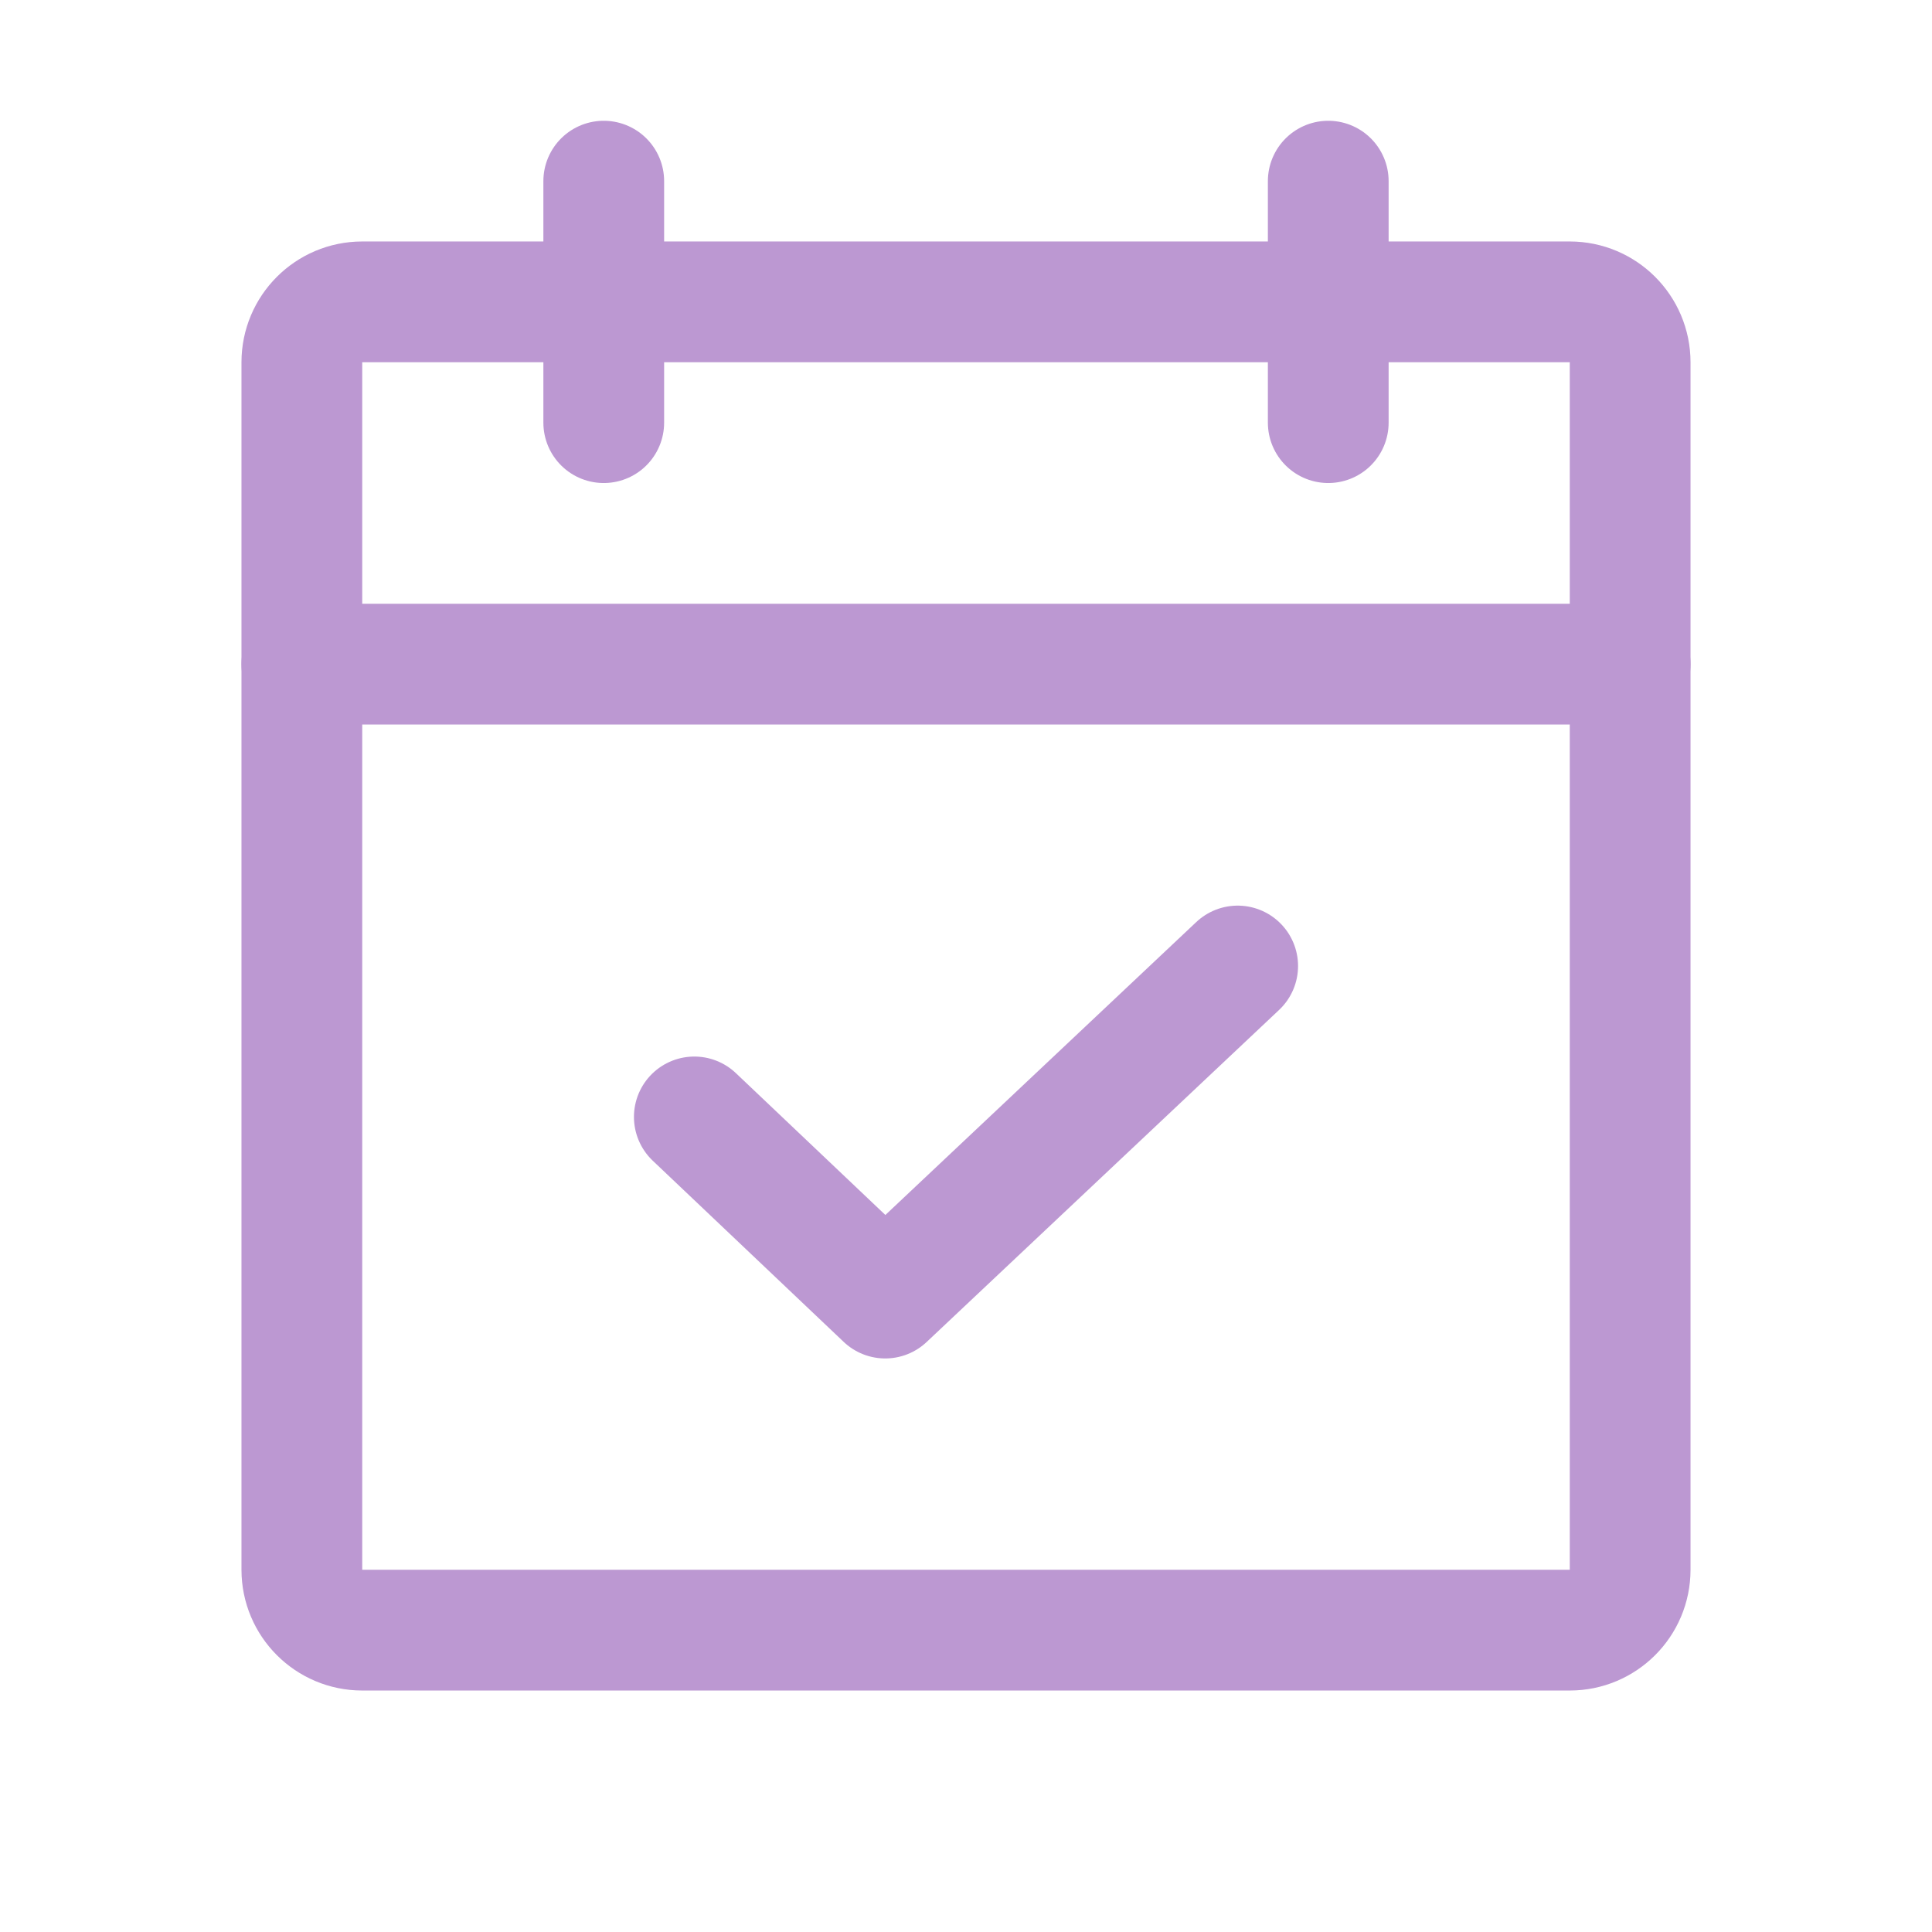 <svg width="42" height="42" viewBox="0 0 42 42" fill="none" xmlns="http://www.w3.org/2000/svg">
<path d="M34.125 6.562H7.875C7.15 6.562 6.562 7.15 6.562 7.875V34.125C6.562 34.85 7.15 35.438 7.875 35.438H34.125C34.85 35.438 35.438 34.85 35.438 34.125V7.875C35.438 7.15 34.85 6.562 34.125 6.562Z" stroke="#BC98D2" stroke-width="2.625" stroke-linecap="round" stroke-linejoin="round"/>
<path d="M28.875 3.938V9.188" stroke="#BC98D2" stroke-width="2.625" stroke-linecap="round" stroke-linejoin="round"/>
<path d="M13.125 3.938V9.188" stroke="#BC98D2" stroke-width="2.625" stroke-linecap="round" stroke-linejoin="round"/>
<path d="M6.562 14.438H35.438" stroke="#BC98D2" stroke-width="2.625" stroke-linecap="round" stroke-linejoin="round"/>
<path d="M26.906 21L19.244 28.219L15.094 24.281" stroke="#BC98D2" stroke-width="2.625" stroke-linecap="round" stroke-linejoin="round"/>
</svg>
